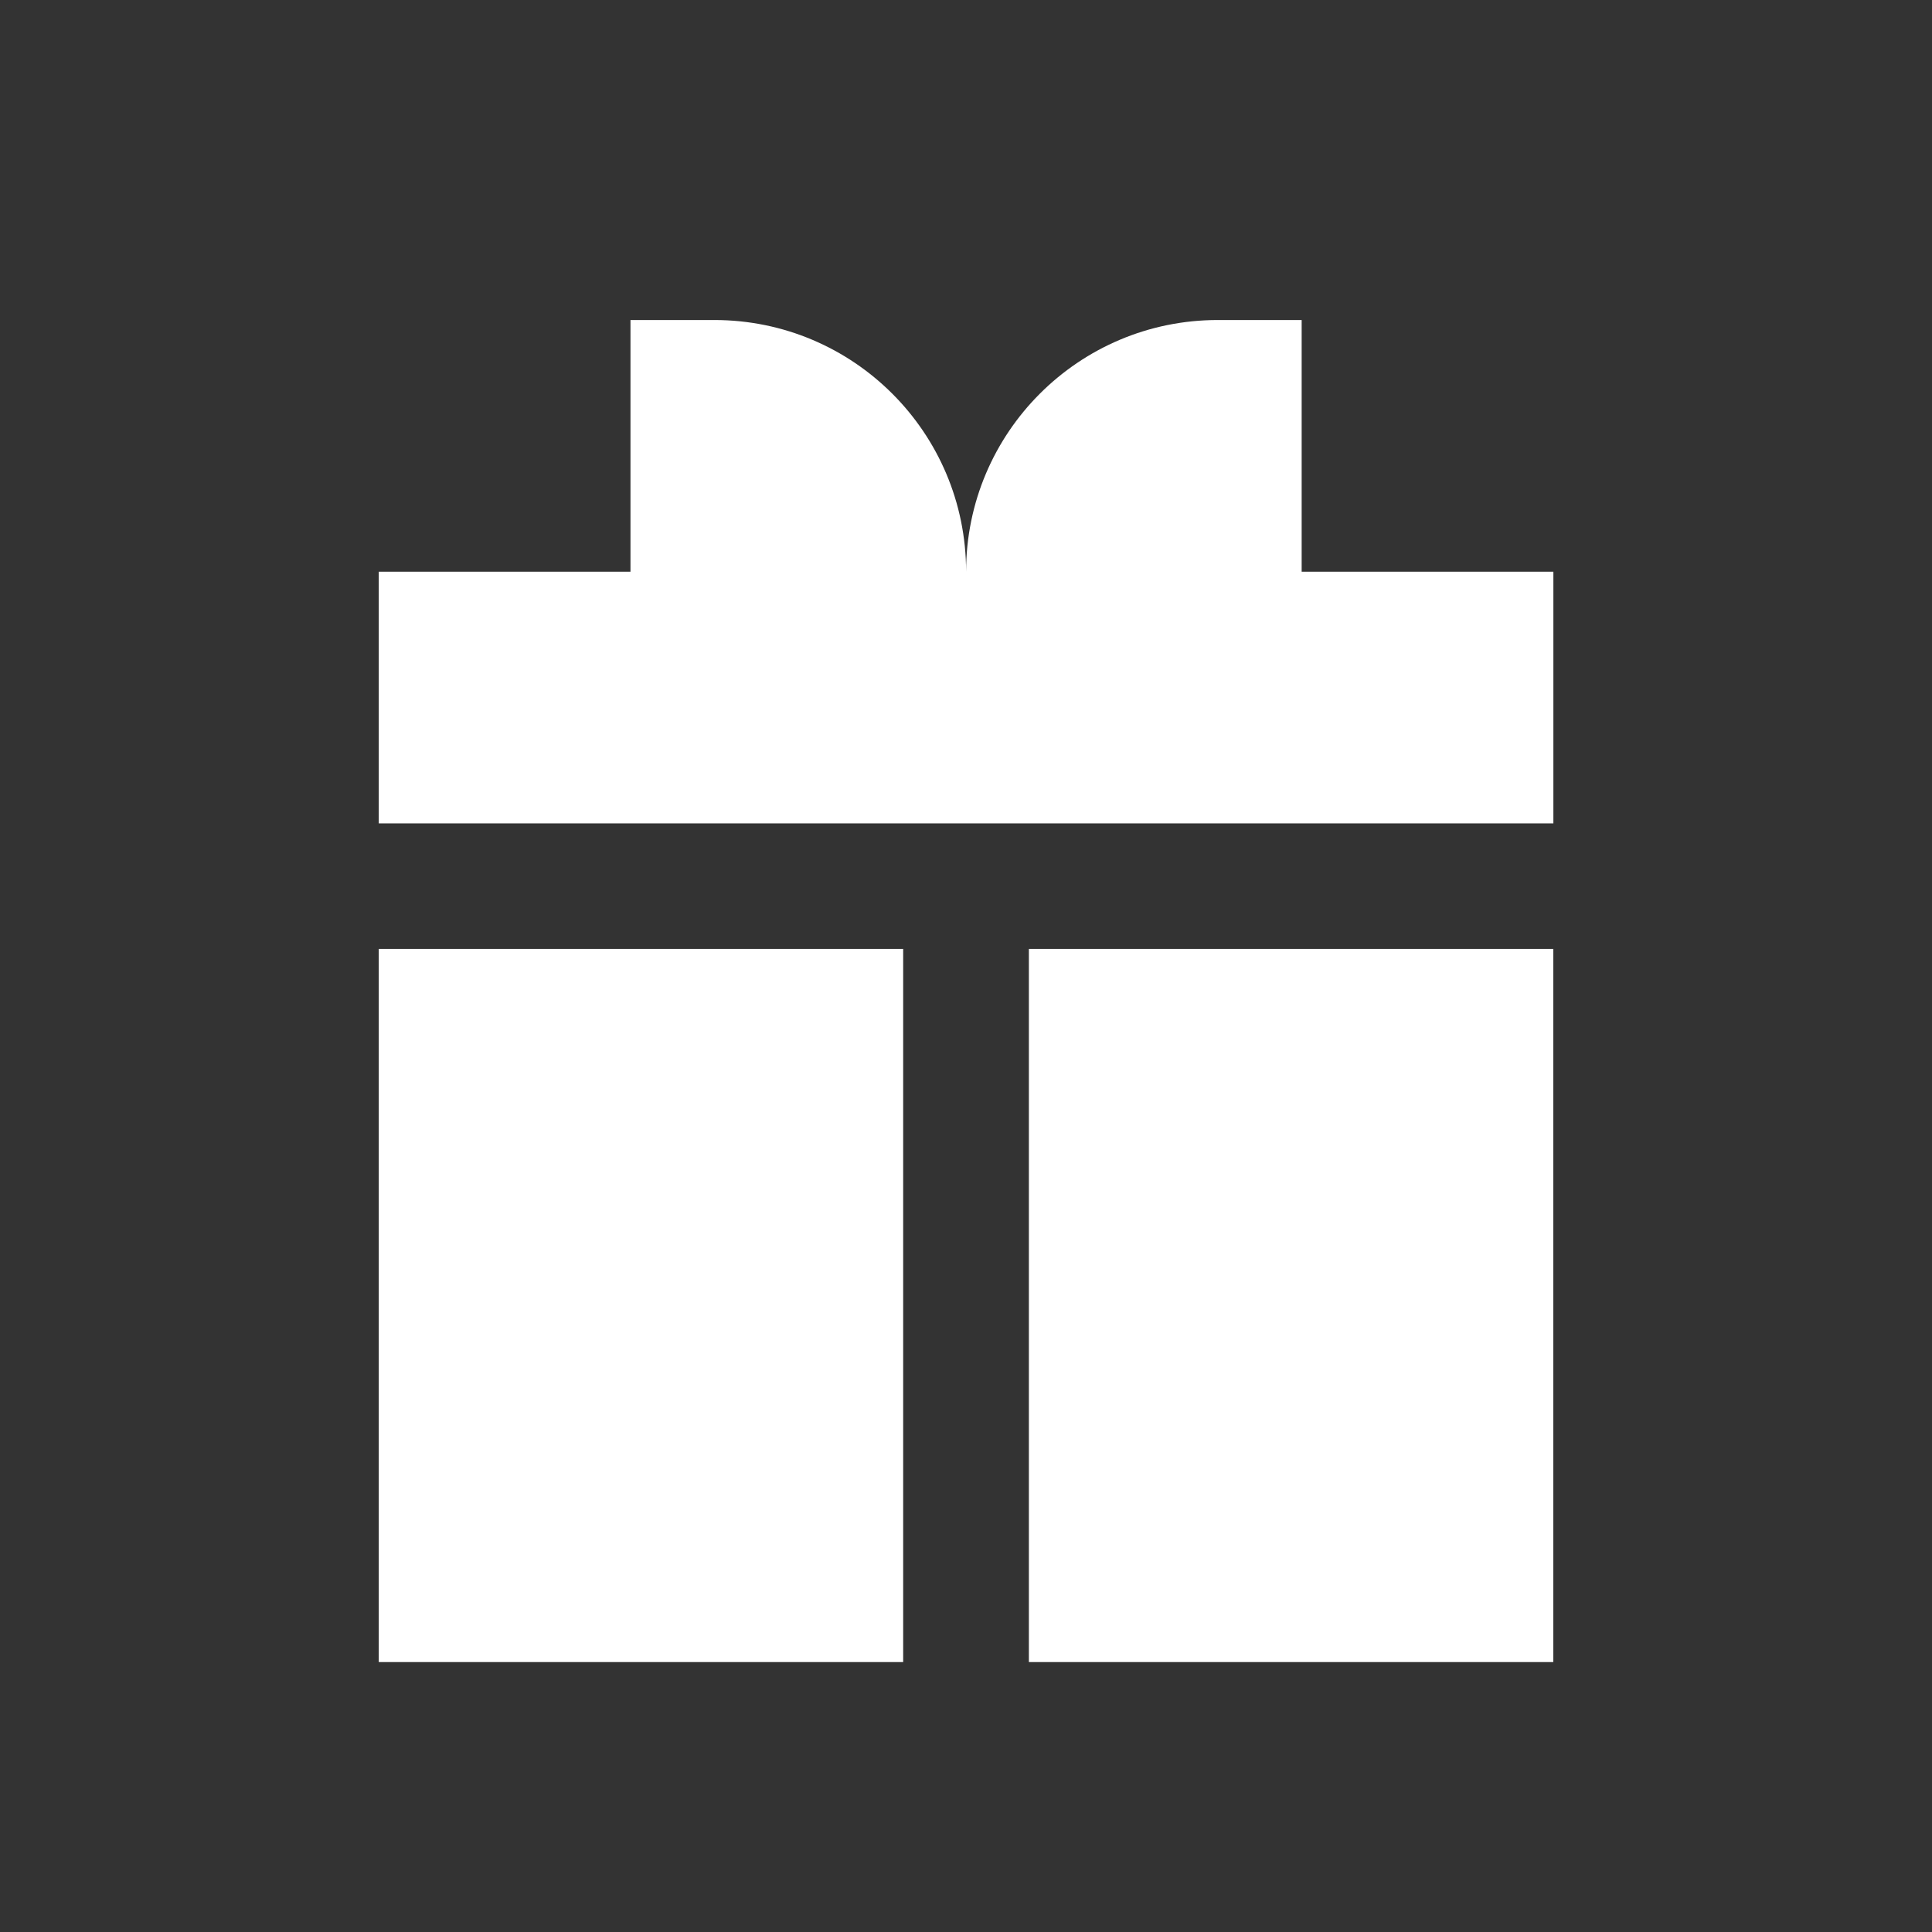 <svg width="42" height="42" viewBox="0 0 42 42" fill="none" xmlns="http://www.w3.org/2000/svg">
<rect x="0" y="0" width="42" height="42" fill="#333333" stroke="none"/>
<path d="M15.53 6.957H13.706V12.429H8.234V17.9H33.769V12.429H28.297V6.957H26.473C23.451 6.957 21.002 9.407 21.002 12.429C21.002 9.407 18.552 6.957 15.53 6.957Z" fill="white"/>
<path d="M33.767 20.629H22.367V36.132H33.767V20.629Z" fill="white"/>
<path d="M19.634 36.132V20.629H8.234V36.132H19.634Z" fill="white"/>
</svg>
